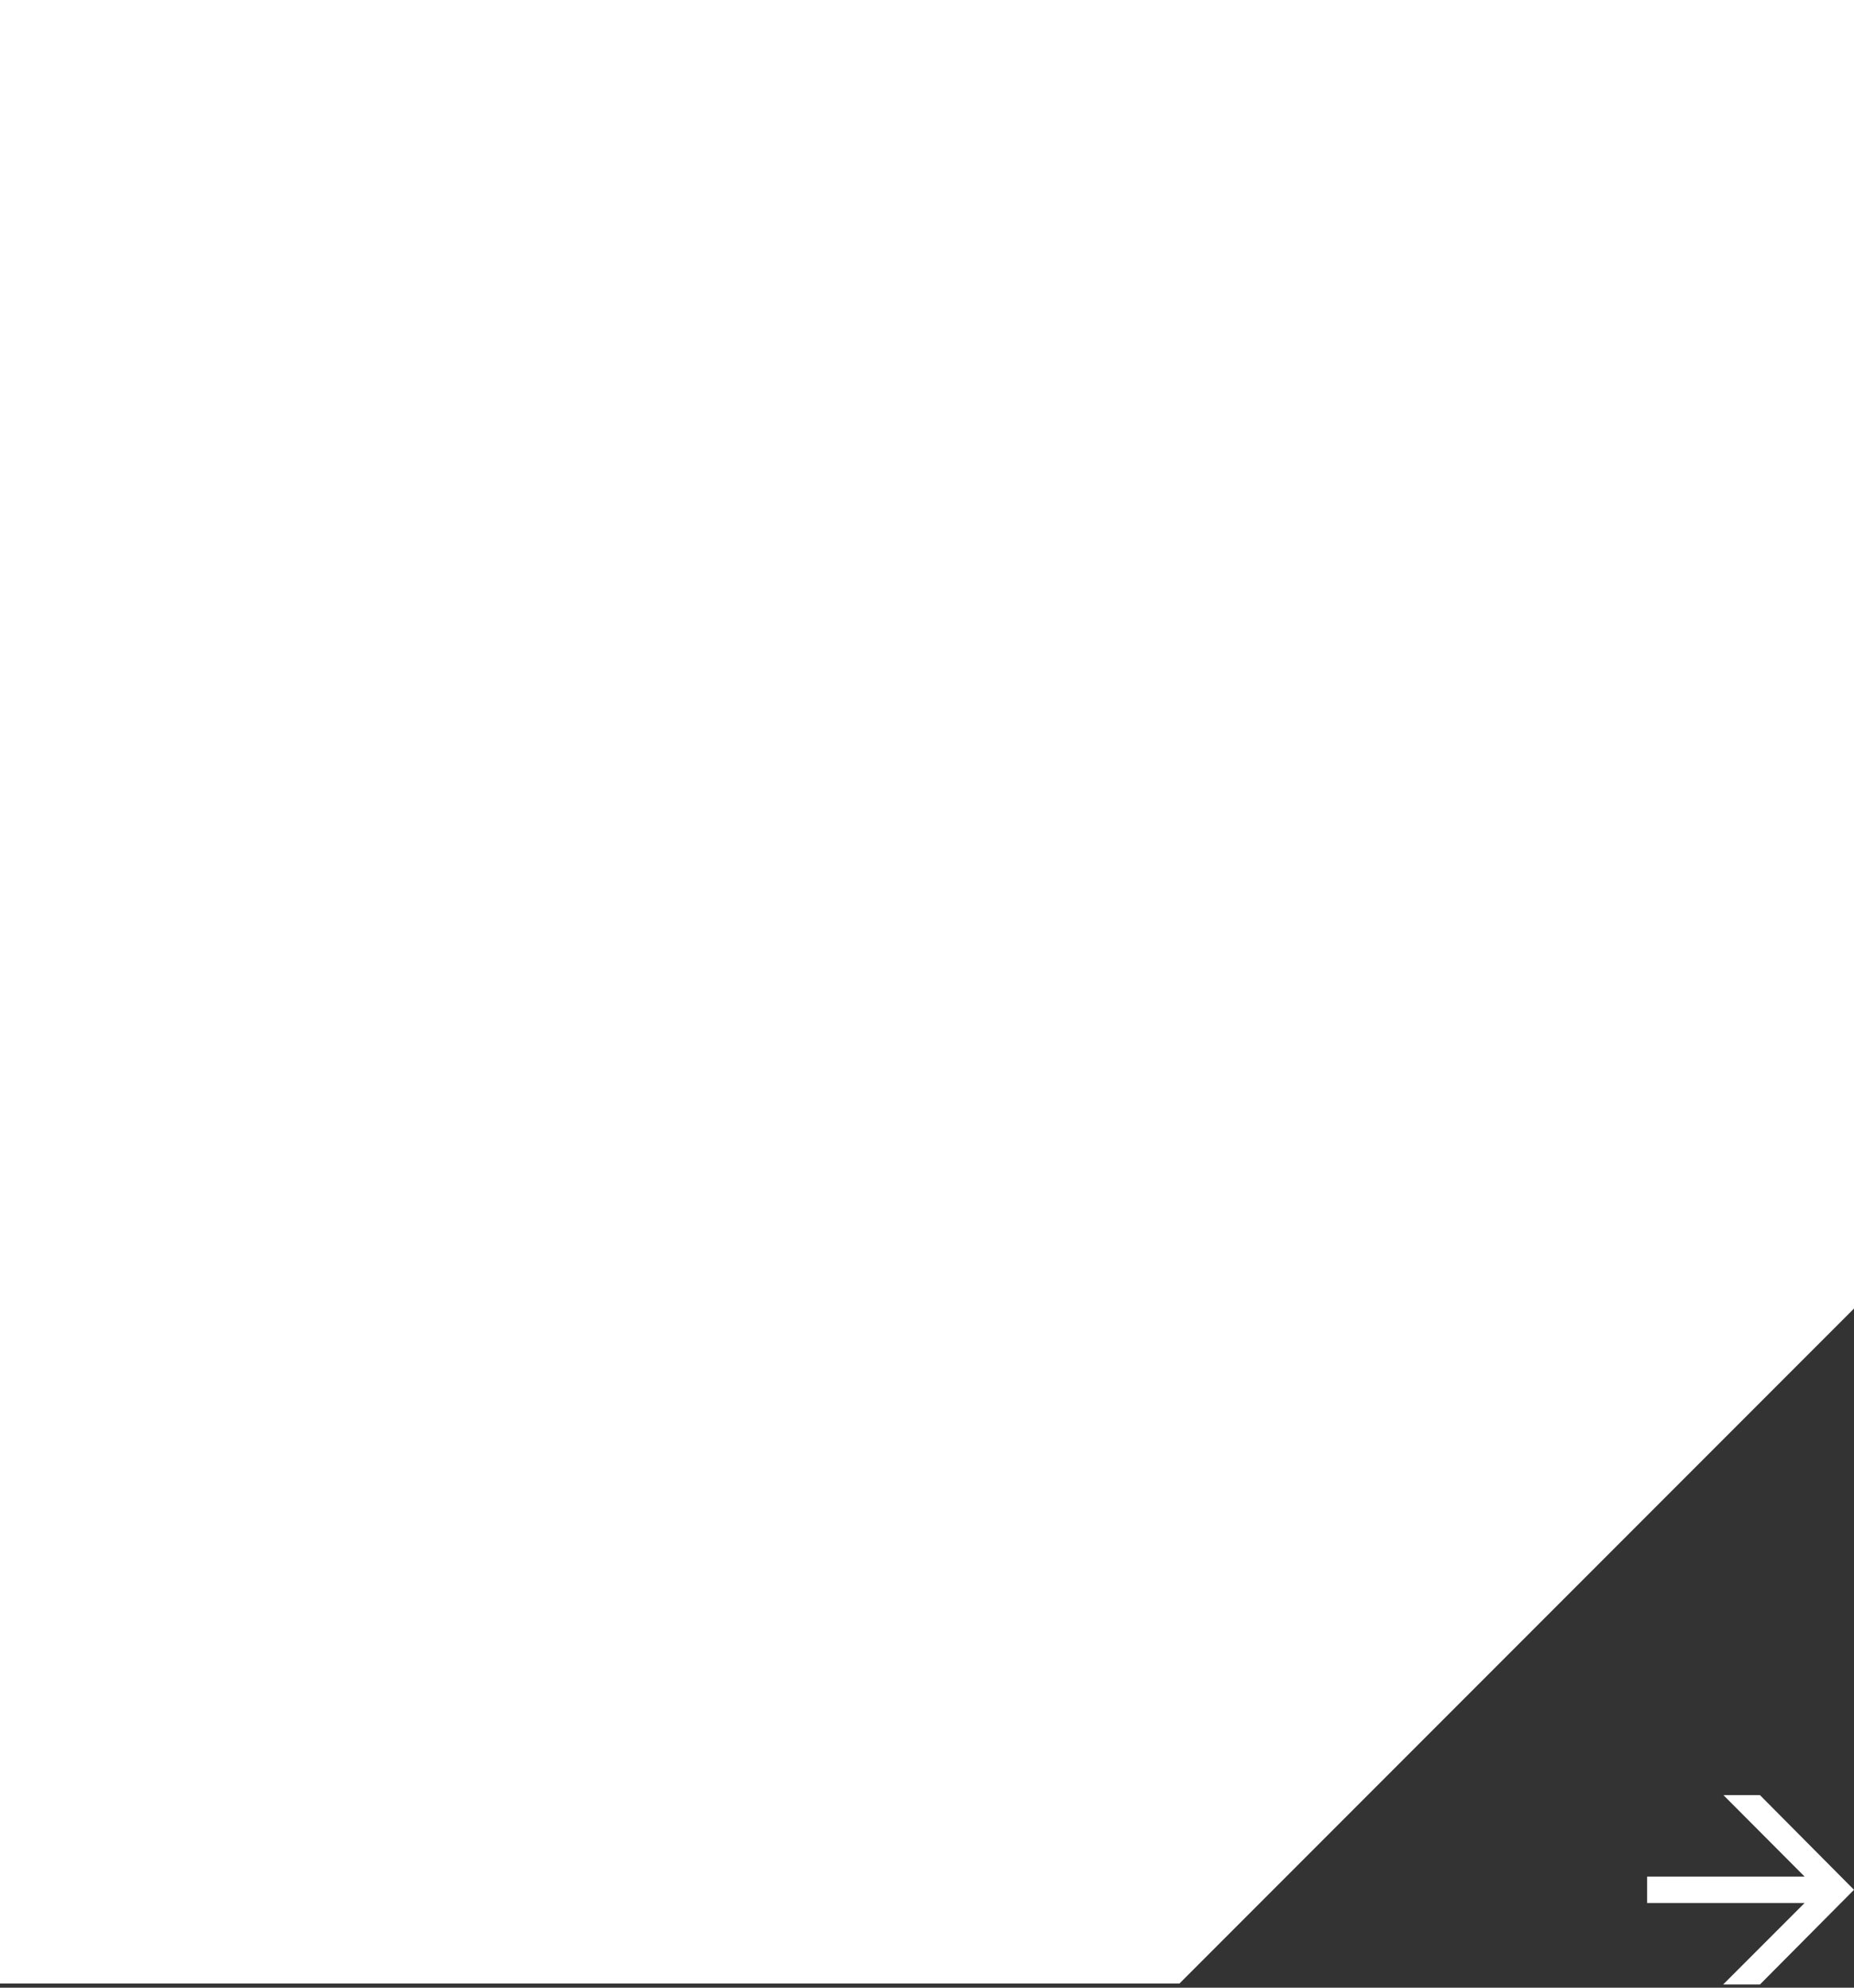 <?xml version="1.0" encoding="UTF-8"?> <svg xmlns="http://www.w3.org/2000/svg" width="448" height="480" viewBox="0 0 448 480" fill="none"><rect x="0" y="0" width="448" height="480" fill="#333333" stroke="none"/><path fill-rule="evenodd" clip-rule="evenodd" d="M448 479L0 479L8.39259e-05 0L448 4.765e-05L448 316L448 316L448 479L448 479ZM448 479L448 316L285 479L448 479Z" fill="white"></path><path d="M398 453.174H442.301L438.706 455.82L416.453 433.5H425.273L448 456.363L425.273 479.226H416.385L438.706 456.906L442.301 459.552H398V453.174Z" fill="white"></path></svg> 
